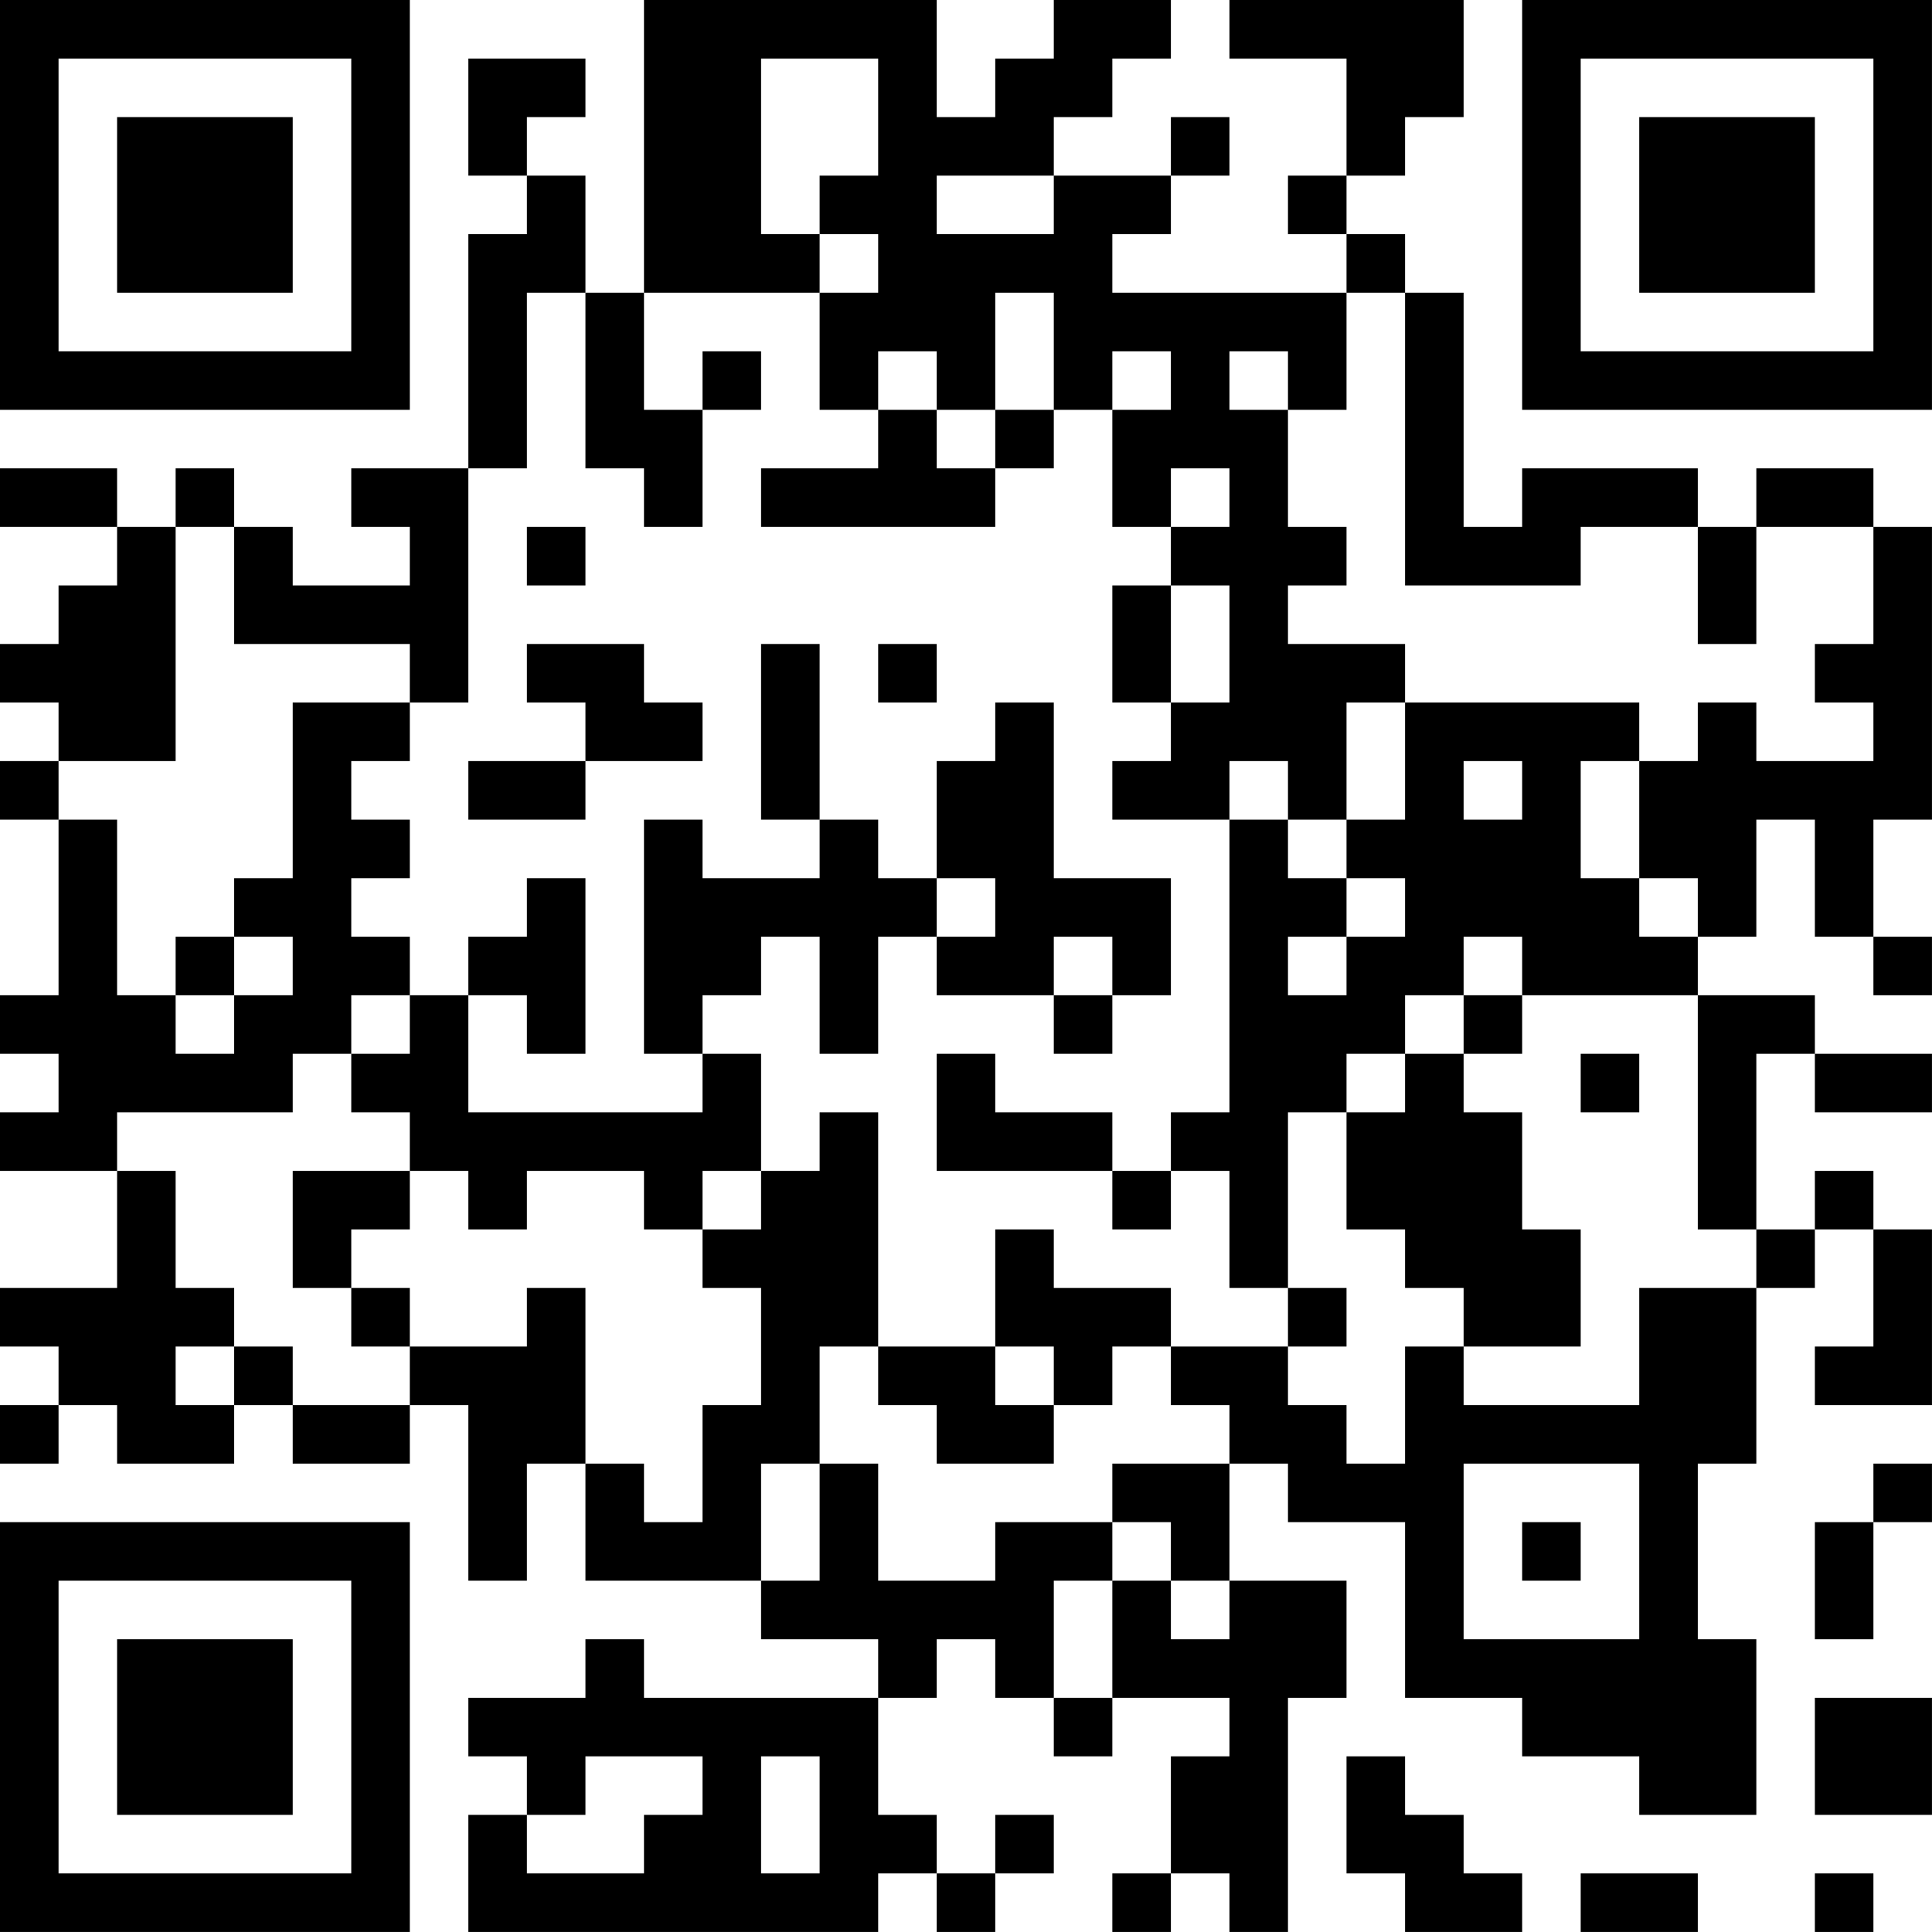 <?xml version="1.0" encoding="UTF-8"?>
<svg xmlns="http://www.w3.org/2000/svg" version="1.1" width="400" height="400" viewBox="0 0 400 400"><rect x="0" y="0" width="400" height="400" fill="#ffffff"/><g transform="scale(12.121)"><g transform="translate(0,0)"><path fill-rule="evenodd" d="M11 0L11 5L10 5L10 3L9 3L9 2L10 2L10 1L8 1L8 3L9 3L9 4L8 4L8 8L6 8L6 9L7 9L7 10L5 10L5 9L4 9L4 8L3 8L3 9L2 9L2 8L0 8L0 9L2 9L2 10L1 10L1 11L0 11L0 12L1 12L1 13L0 13L0 14L1 14L1 17L0 17L0 18L1 18L1 19L0 19L0 20L2 20L2 22L0 22L0 23L1 23L1 24L0 24L0 25L1 25L1 24L2 24L2 25L4 25L4 24L5 24L5 25L7 25L7 24L8 24L8 27L9 27L9 25L10 25L10 27L13 27L13 28L15 28L15 29L11 29L11 28L10 28L10 29L8 29L8 30L9 30L9 31L8 31L8 33L15 33L15 32L16 32L16 33L17 33L17 32L18 32L18 31L17 31L17 32L16 32L16 31L15 31L15 29L16 29L16 28L17 28L17 29L18 29L18 30L19 30L19 29L21 29L21 30L20 30L20 32L19 32L19 33L20 33L20 32L21 32L21 33L22 33L22 29L23 29L23 27L21 27L21 25L22 25L22 26L24 26L24 29L26 29L26 30L28 30L28 31L30 31L30 28L29 28L29 25L30 25L30 22L31 22L31 21L32 21L32 23L31 23L31 24L33 24L33 21L32 21L32 20L31 20L31 21L30 21L30 18L31 18L31 19L33 19L33 18L31 18L31 17L29 17L29 16L30 16L30 14L31 14L31 16L32 16L32 17L33 17L33 16L32 16L32 14L33 14L33 9L32 9L32 8L30 8L30 9L29 9L29 8L26 8L26 9L25 9L25 5L24 5L24 4L23 4L23 3L24 3L24 2L25 2L25 0L21 0L21 1L23 1L23 3L22 3L22 4L23 4L23 5L19 5L19 4L20 4L20 3L21 3L21 2L20 2L20 3L18 3L18 2L19 2L19 1L20 1L20 0L18 0L18 1L17 1L17 2L16 2L16 0ZM13 1L13 4L14 4L14 5L11 5L11 7L12 7L12 9L11 9L11 8L10 8L10 5L9 5L9 8L8 8L8 12L7 12L7 11L4 11L4 9L3 9L3 13L1 13L1 14L2 14L2 17L3 17L3 18L4 18L4 17L5 17L5 16L4 16L4 15L5 15L5 12L7 12L7 13L6 13L6 14L7 14L7 15L6 15L6 16L7 16L7 17L6 17L6 18L5 18L5 19L2 19L2 20L3 20L3 22L4 22L4 23L3 23L3 24L4 24L4 23L5 23L5 24L7 24L7 23L9 23L9 22L10 22L10 25L11 25L11 26L12 26L12 24L13 24L13 22L12 22L12 21L13 21L13 20L14 20L14 19L15 19L15 23L14 23L14 25L13 25L13 27L14 27L14 25L15 25L15 27L17 27L17 26L19 26L19 27L18 27L18 29L19 29L19 27L20 27L20 28L21 28L21 27L20 27L20 26L19 26L19 25L21 25L21 24L20 24L20 23L22 23L22 24L23 24L23 25L24 25L24 23L25 23L25 24L28 24L28 22L30 22L30 21L29 21L29 17L26 17L26 16L25 16L25 17L24 17L24 18L23 18L23 19L22 19L22 22L21 22L21 20L20 20L20 19L21 19L21 14L22 14L22 15L23 15L23 16L22 16L22 17L23 17L23 16L24 16L24 15L23 15L23 14L24 14L24 12L28 12L28 13L27 13L27 15L28 15L28 16L29 16L29 15L28 15L28 13L29 13L29 12L30 12L30 13L32 13L32 12L31 12L31 11L32 11L32 9L30 9L30 11L29 11L29 9L27 9L27 10L24 10L24 5L23 5L23 7L22 7L22 6L21 6L21 7L22 7L22 9L23 9L23 10L22 10L22 11L24 11L24 12L23 12L23 14L22 14L22 13L21 13L21 14L19 14L19 13L20 13L20 12L21 12L21 10L20 10L20 9L21 9L21 8L20 8L20 9L19 9L19 7L20 7L20 6L19 6L19 7L18 7L18 5L17 5L17 7L16 7L16 6L15 6L15 7L14 7L14 5L15 5L15 4L14 4L14 3L15 3L15 1ZM16 3L16 4L18 4L18 3ZM12 6L12 7L13 7L13 6ZM15 7L15 8L13 8L13 9L17 9L17 8L18 8L18 7L17 7L17 8L16 8L16 7ZM9 9L9 10L10 10L10 9ZM19 10L19 12L20 12L20 10ZM9 11L9 12L10 12L10 13L8 13L8 14L10 14L10 13L12 13L12 12L11 12L11 11ZM13 11L13 14L14 14L14 15L12 15L12 14L11 14L11 18L12 18L12 19L8 19L8 17L9 17L9 18L10 18L10 15L9 15L9 16L8 16L8 17L7 17L7 18L6 18L6 19L7 19L7 20L5 20L5 22L6 22L6 23L7 23L7 22L6 22L6 21L7 21L7 20L8 20L8 21L9 21L9 20L11 20L11 21L12 21L12 20L13 20L13 18L12 18L12 17L13 17L13 16L14 16L14 18L15 18L15 16L16 16L16 17L18 17L18 18L19 18L19 17L20 17L20 15L18 15L18 12L17 12L17 13L16 13L16 15L15 15L15 14L14 14L14 11ZM15 11L15 12L16 12L16 11ZM25 13L25 14L26 14L26 13ZM16 15L16 16L17 16L17 15ZM3 16L3 17L4 17L4 16ZM18 16L18 17L19 17L19 16ZM25 17L25 18L24 18L24 19L23 19L23 21L24 21L24 22L25 22L25 23L27 23L27 21L26 21L26 19L25 19L25 18L26 18L26 17ZM16 18L16 20L19 20L19 21L20 21L20 20L19 20L19 19L17 19L17 18ZM27 18L27 19L28 19L28 18ZM17 21L17 23L15 23L15 24L16 24L16 25L18 25L18 24L19 24L19 23L20 23L20 22L18 22L18 21ZM22 22L22 23L23 23L23 22ZM17 23L17 24L18 24L18 23ZM25 25L25 28L28 28L28 25ZM32 25L32 26L31 26L31 28L32 28L32 26L33 26L33 25ZM26 26L26 27L27 27L27 26ZM31 29L31 31L33 31L33 29ZM10 30L10 31L9 31L9 32L11 32L11 31L12 31L12 30ZM13 30L13 32L14 32L14 30ZM23 30L23 32L24 32L24 33L26 33L26 32L25 32L25 31L24 31L24 30ZM27 32L27 33L29 33L29 32ZM31 32L31 33L32 33L32 32ZM0 0L0 7L7 7L7 0ZM1 1L1 6L6 6L6 1ZM2 2L2 5L5 5L5 2ZM26 0L26 7L33 7L33 0ZM27 1L27 6L32 6L32 1ZM28 2L28 5L31 5L31 2ZM0 26L0 33L7 33L7 26ZM1 27L1 32L6 32L6 27ZM2 28L2 31L5 31L5 28Z" fill="#000000"/></g></g></svg>
